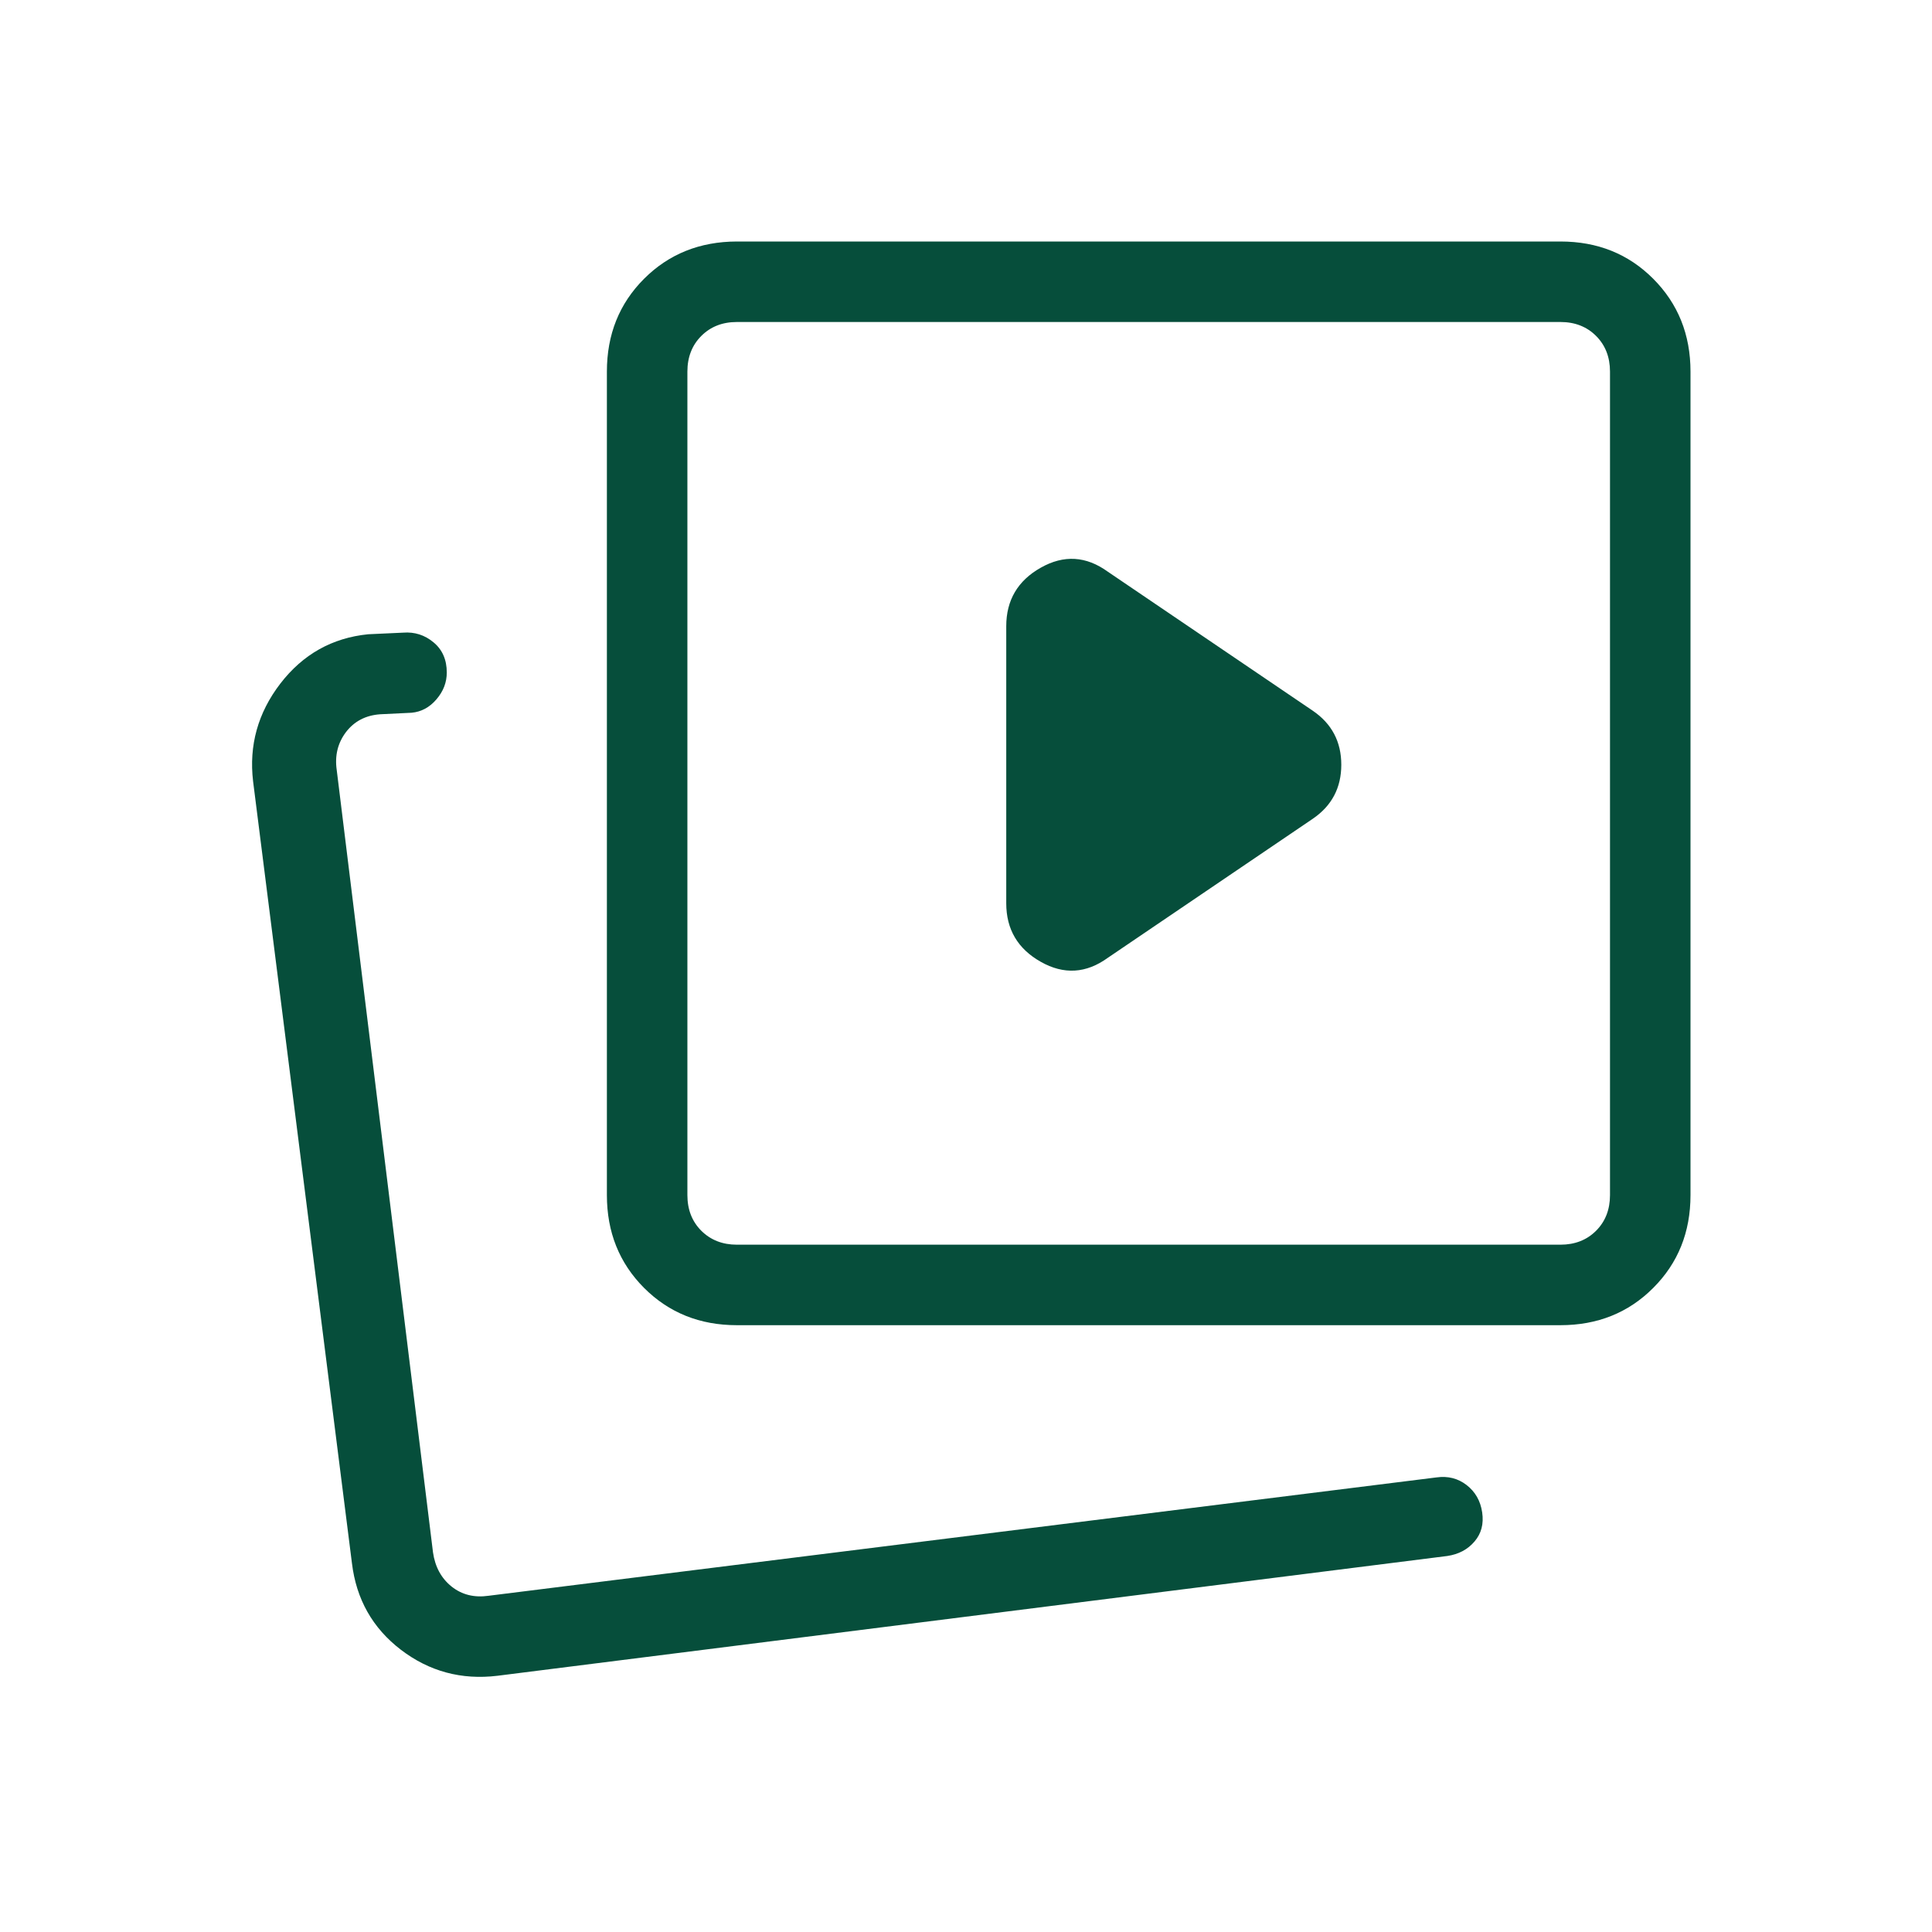 <?xml version="1.0" encoding="UTF-8"?>
<svg xmlns="http://www.w3.org/2000/svg" width="24" height="24" viewBox="0 0 24 24" fill="none">
  <path d="M13.762 11.898L16.308 10.171C16.544 10.01 16.662 9.786 16.662 9.5C16.662 9.214 16.544 8.99 16.308 8.829L13.762 7.102C13.493 6.907 13.215 6.89 12.929 7.052C12.643 7.213 12.5 7.456 12.5 7.779V11.221C12.5 11.544 12.643 11.787 12.929 11.948C13.215 12.11 13.493 12.093 13.762 11.898ZM9.154 16.462C8.694 16.462 8.31 16.308 8.001 15.999C7.693 15.69 7.539 15.306 7.539 14.846V4.616C7.539 4.155 7.693 3.771 8.001 3.463C8.309 3.155 8.694 3.001 9.154 3H19.384C19.845 3 20.229 3.154 20.537 3.463C20.845 3.772 21 4.156 21 4.616V14.846C21 15.306 20.846 15.69 20.537 15.999C20.229 16.308 19.844 16.462 19.384 16.462H9.154ZM9.154 15.462H19.384C19.564 15.462 19.712 15.404 19.827 15.289C19.942 15.174 20 15.026 20 14.846V4.616C20 4.436 19.942 4.288 19.827 4.173C19.712 4.058 19.564 4 19.385 4H9.154C8.974 4 8.827 4.058 8.712 4.173C8.597 4.288 8.539 4.436 8.539 4.616V14.846C8.539 15.026 8.597 15.174 8.712 15.289C8.828 15.404 8.975 15.462 9.154 15.462ZM6.18 20.817C5.732 20.871 5.332 20.763 4.98 20.494C4.629 20.225 4.426 19.867 4.372 19.419L3.144 9.706C3.091 9.259 3.204 8.854 3.483 8.491C3.763 8.128 4.126 7.924 4.573 7.879L5.008 7.859C5.15 7.848 5.276 7.888 5.385 7.979C5.495 8.07 5.55 8.195 5.55 8.354C5.55 8.476 5.508 8.587 5.422 8.687C5.337 8.787 5.234 8.843 5.112 8.854L4.722 8.873C4.542 8.886 4.401 8.96 4.298 9.094C4.196 9.229 4.157 9.386 4.183 9.566L5.379 19.285C5.405 19.464 5.481 19.605 5.609 19.708C5.738 19.811 5.892 19.849 6.071 19.823L17.844 18.353C17.987 18.333 18.112 18.365 18.219 18.448C18.326 18.531 18.391 18.644 18.412 18.787C18.433 18.93 18.402 19.05 18.317 19.149C18.233 19.248 18.12 19.308 17.979 19.329L6.18 20.817Z" fill="#064E3B"></path>
</svg>

